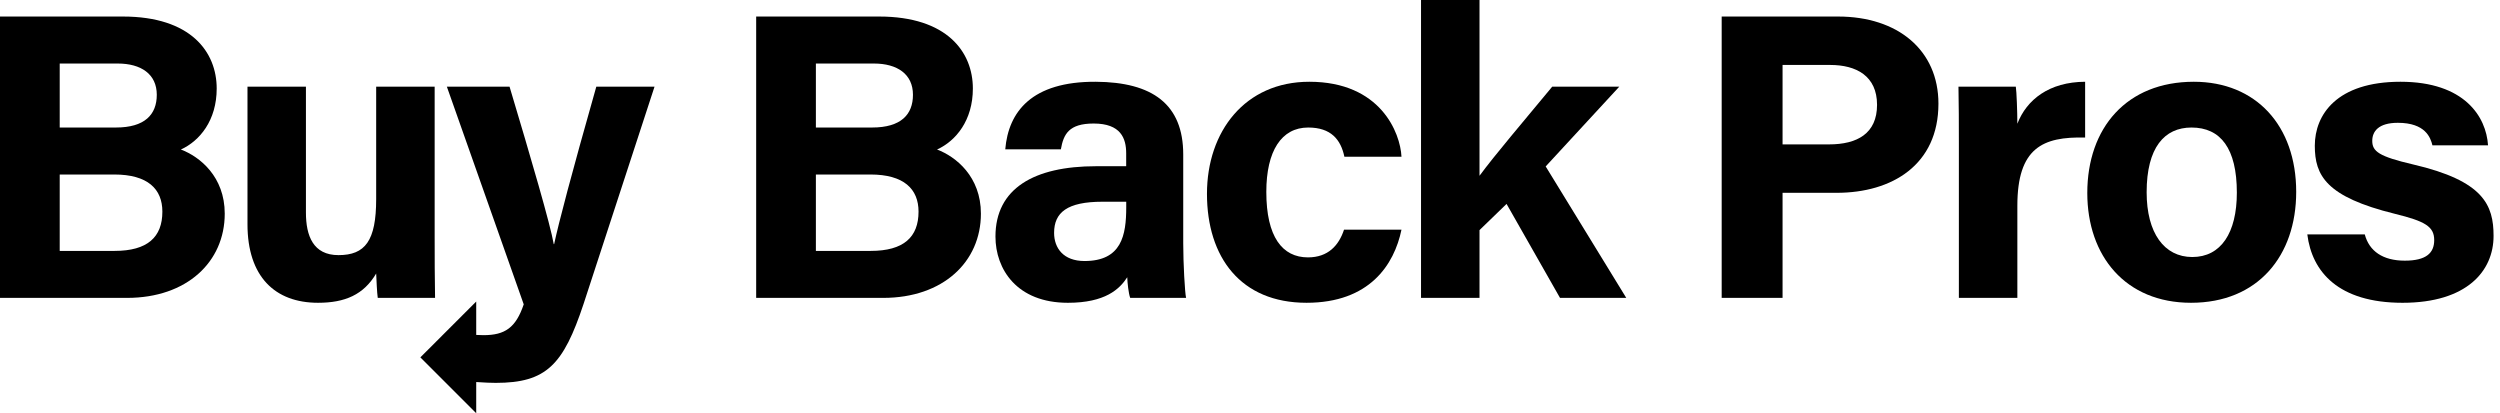 <svg width="363" height="60" viewBox="0 0 363 60" fill="none" xmlns="http://www.w3.org/2000/svg">
<path d="M16.639 36.431H8.67V25.338H16.59C21.45 25.338 23.576 27.44 23.576 30.731C23.576 34.435 21.412 36.431 16.639 36.431ZM8.67 9.224H17.087C20.495 9.224 22.765 10.769 22.765 13.762C22.765 16.631 21.031 18.515 16.834 18.515H8.67V9.224ZM26.264 21.711C29.023 20.45 31.464 17.459 31.464 12.854C31.464 7.547 27.719 2.401 17.849 2.401H0V43.253H18.451C27.141 43.253 32.632 38.015 32.632 31.023C32.632 25.653 29.018 22.749 26.264 21.711Z" fill="black"/>
<path d="M63.112 34.341V12.583H54.62V28.907C54.62 34.98 53.018 37.044 49.146 37.044C45.471 37.044 44.421 34.245 44.421 30.859V12.583H35.935V32.562C35.935 40.167 39.927 43.964 46.175 43.964C50.093 43.964 52.802 42.794 54.62 39.715C54.672 40.789 54.732 42.431 54.85 43.253H63.171C63.119 40.51 63.112 37.297 63.112 34.341Z" fill="black"/>
<path d="M80.462 35.444H80.403C79.917 32.609 77.154 23.165 73.986 12.583H64.884L76.045 44.192C74.897 47.583 73.325 48.666 70.206 48.666C69.886 48.666 69.513 48.652 69.147 48.632V43.781L61.037 51.89L69.147 60V55.471C70.295 55.559 71.422 55.593 71.987 55.593C79.354 55.593 81.8 52.959 84.732 44.137L95.038 12.583H86.584C82.922 25.478 81.126 32.351 80.462 35.444Z" fill="black"/>
<path d="M126.435 36.431H118.466V25.338H126.386C131.246 25.338 133.372 27.44 133.372 30.731C133.372 34.435 131.208 36.431 126.435 36.431ZM118.466 9.224H126.883C130.291 9.224 132.562 10.769 132.562 13.762C132.562 16.631 130.827 18.515 126.63 18.515H118.466V9.224ZM136.06 21.711C138.819 20.45 141.26 17.459 141.26 12.854C141.26 7.547 137.515 2.401 127.645 2.401H109.796V43.253H128.247C136.936 43.253 142.428 38.015 142.428 31.023C142.428 25.653 138.814 22.749 136.06 21.711Z" fill="black"/>
<path d="M163.529 30.097C163.529 34.149 162.865 37.9 157.469 37.9C154.417 37.9 153.055 36.031 153.055 33.81C153.055 30.853 154.952 29.291 160.069 29.291H163.529V30.097ZM171.805 22.434C171.805 15.133 167.334 11.924 159.119 11.872C149.794 11.82 146.423 16.23 145.964 21.68H154.038C154.429 19.459 155.214 17.936 158.799 17.936C162.737 17.936 163.522 20.08 163.522 22.26V24.135H159.144C150.152 24.135 144.541 27.359 144.541 34.346C144.541 39.103 147.661 43.965 155.056 43.965C160.481 43.965 162.566 41.979 163.678 40.256C163.692 41.03 163.87 42.647 164.107 43.254H172.22C172.042 42.514 171.805 38.249 171.805 35.329V22.434Z" fill="black"/>
<path d="M189.95 18.517C193.265 18.517 194.682 20.263 195.206 22.761H203.496C203.328 19.291 200.456 11.871 190.113 11.871C180.777 11.871 175.252 19.084 175.252 28.141C175.252 37.358 180.16 43.964 189.705 43.964C198.846 43.964 202.439 38.453 203.496 33.343H195.154C194.396 35.649 192.831 37.372 189.915 37.372C186.196 37.372 183.869 34.395 183.869 27.866C183.869 21.919 186.068 18.517 189.95 18.517Z" fill="black"/>
<path d="M235.122 12.583H225.383C221.152 17.7 217.081 22.464 214.825 25.523V0H206.333V43.253H214.825V33.411L218.752 29.609L226.513 43.253H236.134L224.433 24.166L235.122 12.583Z" fill="black"/>
<path d="M265.57 20.966H258.828V9.432H265.755C269.499 9.432 272.547 11.008 272.547 15.222C272.547 19.393 269.658 20.966 265.57 20.966ZM266.888 2.401H249.988V43.253H258.828V27.997H266.682C274.741 27.997 281.461 23.925 281.461 15.051C281.461 7.286 275.568 2.401 266.888 2.401Z" fill="black"/>
<path d="M292.92 17.967C292.92 16.314 292.809 13.27 292.697 12.582H284.369C284.421 15.148 284.428 17.855 284.428 20.902V43.253H292.92V29.881C292.92 21.474 296.599 19.815 302.761 19.974V11.871C297.544 11.9 294.274 14.462 292.92 17.967Z" fill="black"/>
<path d="M318.323 37.319C314.233 37.319 311.693 33.822 311.693 27.918C311.693 21.433 314.267 18.517 318.205 18.517C322.435 18.517 324.79 21.552 324.79 27.97C324.79 33.819 322.48 37.319 318.323 37.319ZM318.539 11.871C308.799 11.871 303.075 18.558 303.075 28.023C303.075 37.179 308.626 43.964 318.138 43.964C327.854 43.964 333.408 37.138 333.408 27.859C333.408 18.243 327.567 11.871 318.539 11.871Z" fill="black"/>
<path d="M350.384 23.878C345.405 22.717 344.452 21.981 344.452 20.454C344.452 19.076 345.36 17.832 348.168 17.832C352.161 17.832 352.917 19.974 353.189 21.106H361.264C360.998 16.951 357.851 11.871 348.547 11.871C339.295 11.871 336.11 16.655 336.11 21.161C336.11 25.489 337.745 28.582 347.736 31.046C352.13 32.124 353.447 32.896 353.447 34.865C353.447 36.723 352.305 37.848 349.17 37.848C346.002 37.848 344.006 36.476 343.365 34.033H335.021C335.695 39.47 339.54 43.965 348.85 43.965C358.202 43.965 362.065 39.342 362.065 34.263C362.065 29.767 360.617 26.258 350.384 23.878Z" fill="black"/>
</svg>
